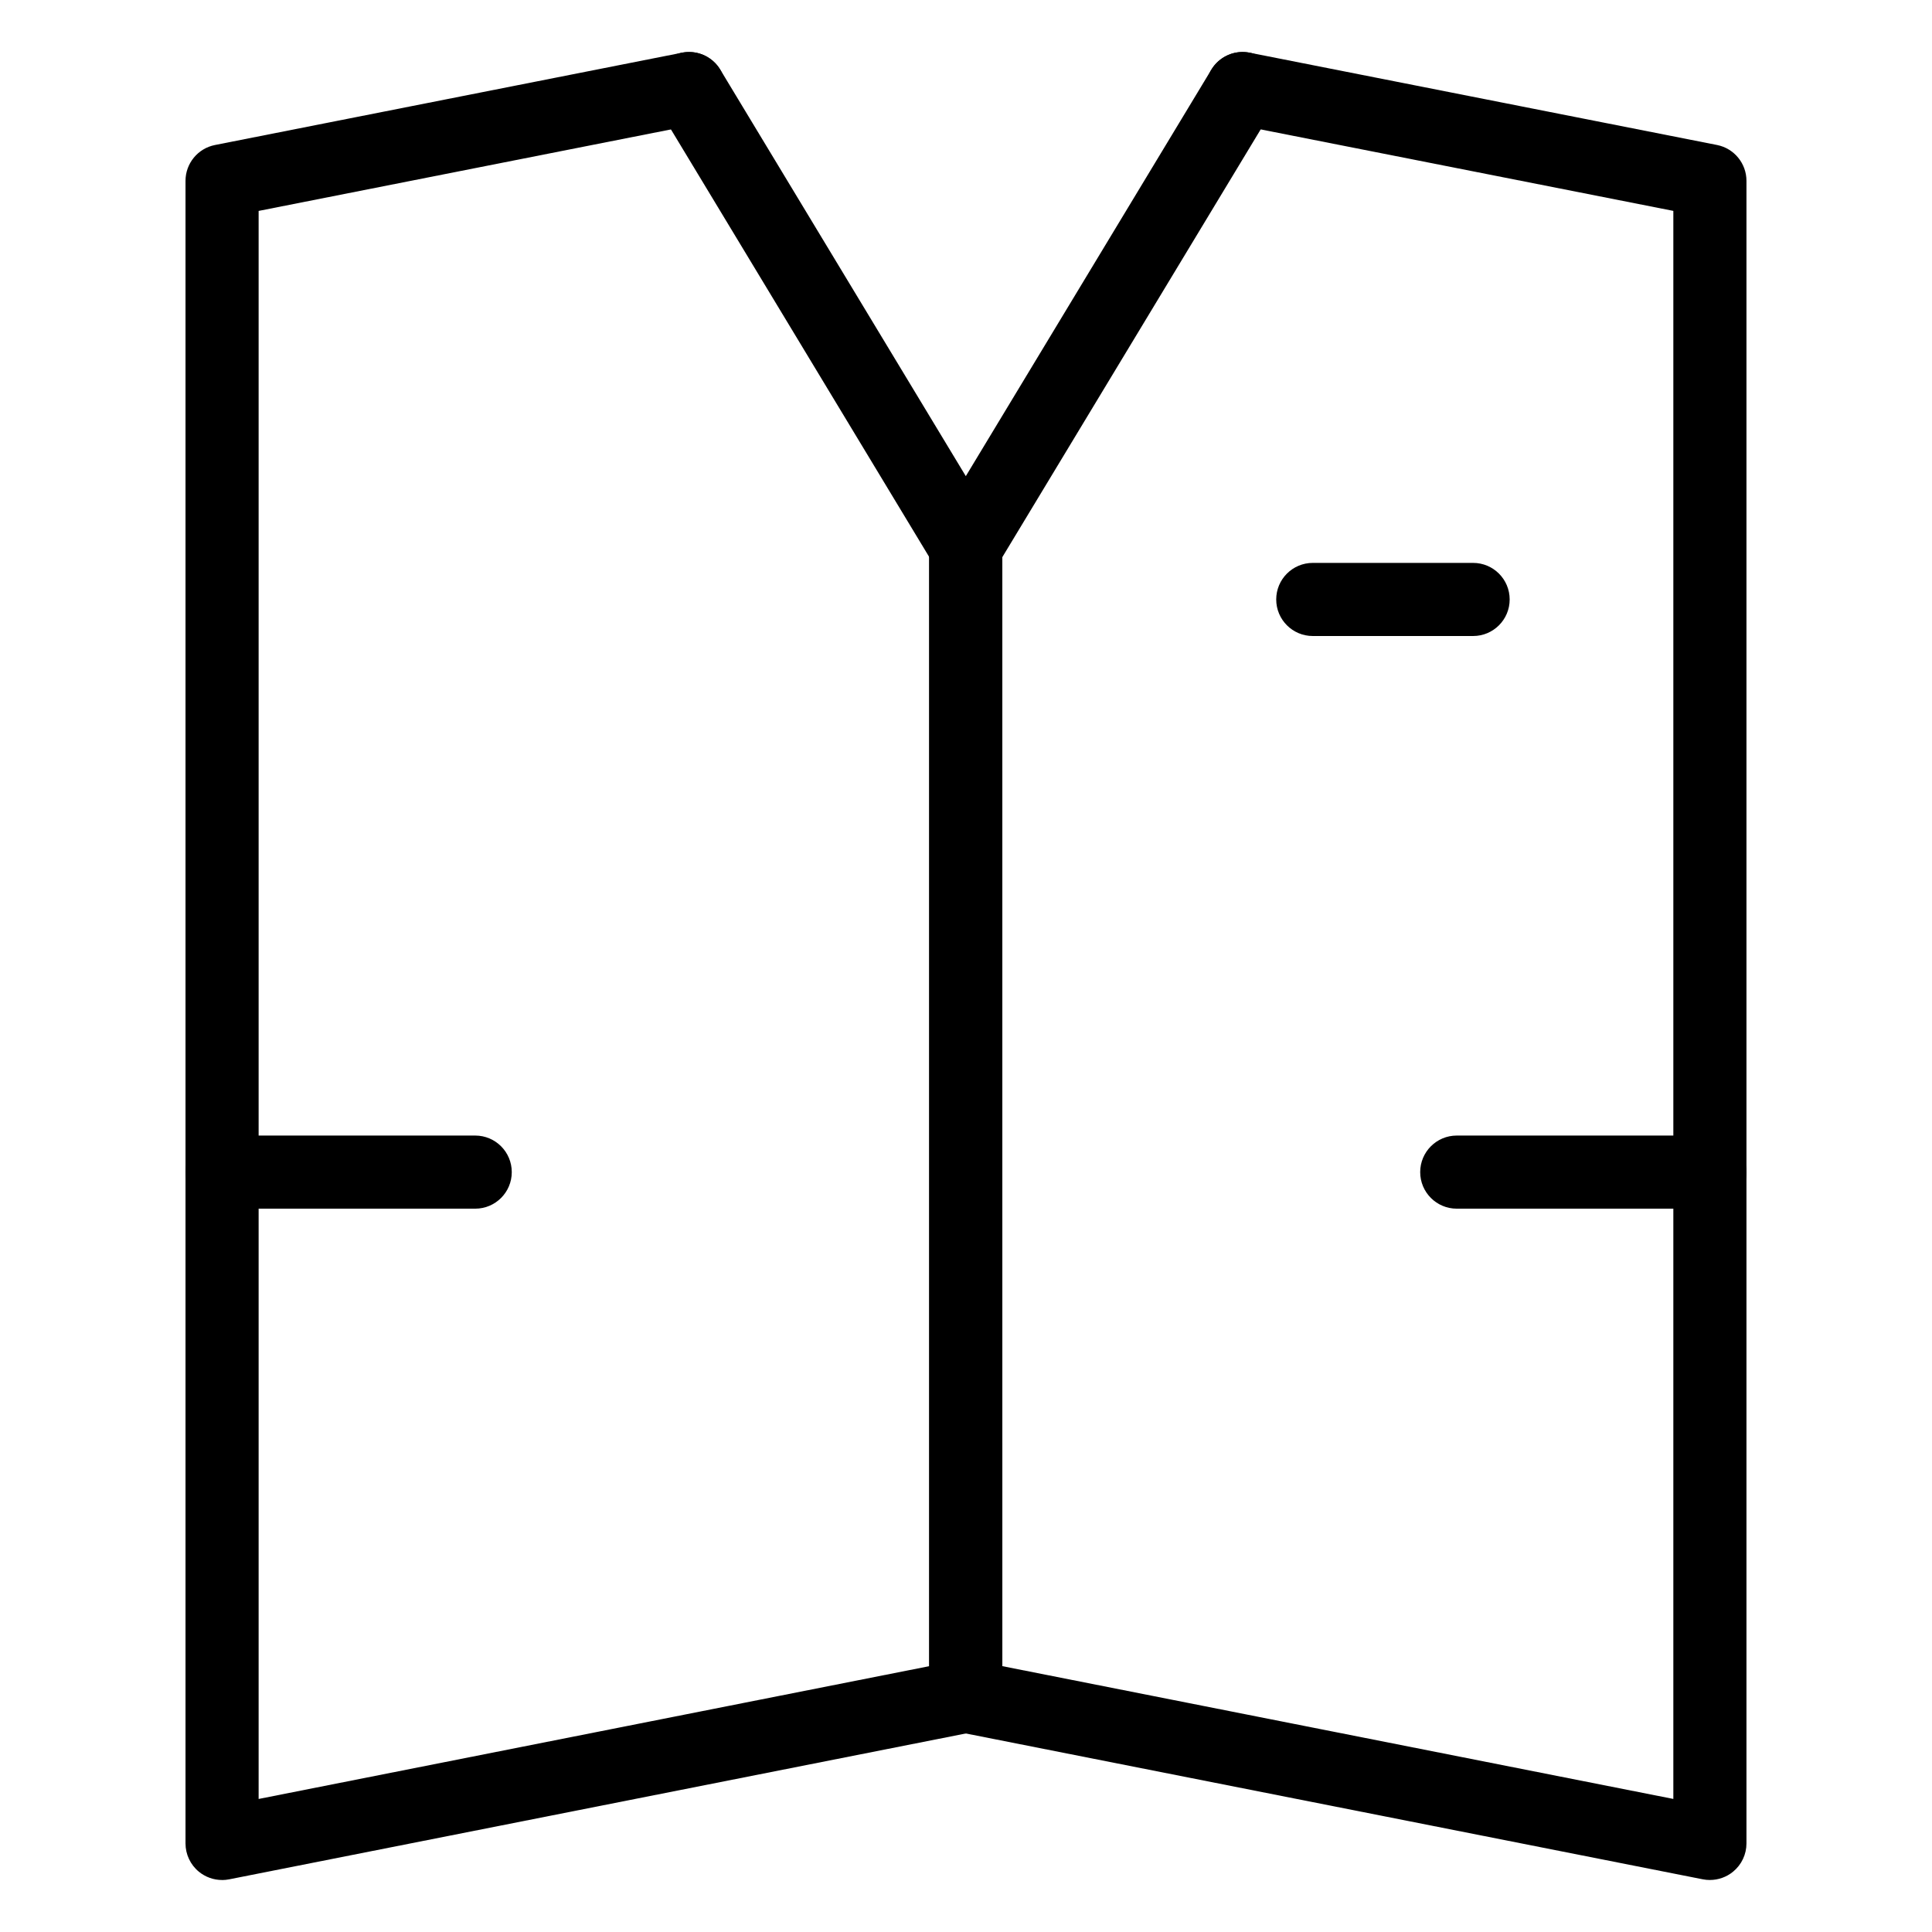 <?xml version="1.0" encoding="UTF-8"?>
<!-- Uploaded to: SVG Repo, www.svgrepo.com, Generator: SVG Repo Mixer Tools -->
<svg fill="#000000" width="800px" height="800px" version="1.1" viewBox="144 144 512 512" xmlns="http://www.w3.org/2000/svg">
 <g>
  <path d="m202.85 642.22c-2.223 0-4.398-0.766-6.148-2.199-2.242-1.84-3.539-4.59-3.539-7.488v-440.6c0-4.625 3.269-8.609 7.809-9.504l123.73-24.453c5.266-1.062 10.348 2.379 11.383 7.625 1.035 5.25-2.375 10.348-7.625 11.383l-115.92 22.91v420.85l177.71-35.188v-296.61c0-5.352 4.34-9.688 9.688-9.688 5.352 0 9.688 4.34 9.688 9.688v304.57c0 4.625-3.269 8.605-7.805 9.504l-197.09 39.023c-0.625 0.125-1.258 0.188-1.883 0.188z"/>
  <path d="m597.14 642.22c-0.625 0-1.254-0.062-1.883-0.184l-197.2-39.023c-4.535-0.898-7.805-4.879-7.805-9.504v-304.57c0-5.352 4.34-9.688 9.688-9.688 5.352 0 9.688 4.34 9.688 9.688l0.004 296.61 177.82 35.188v-420.85l-116.02-22.91c-5.246-1.035-8.66-6.133-7.625-11.383 1.035-5.242 6.133-8.688 11.383-7.625l123.83 24.453c4.535 0.895 7.809 4.879 7.809 9.504v440.6c0 2.898-1.297 5.644-3.539 7.484-1.746 1.438-3.926 2.203-6.148 2.203z"/>
  <path d="m399.95 298.62c-3.391 0-6.539-1.773-8.293-4.68l-73.363-121.46c-2.766-4.578-1.297-10.535 3.281-13.305 4.586-2.773 10.539-1.301 13.305 3.281l65.07 107.73 65.07-107.73c2.773-4.578 8.734-6.047 13.305-3.281 4.578 2.766 6.051 8.723 3.281 13.305l-73.363 121.46c-1.754 2.906-4.898 4.68-8.293 4.68z"/>
  <path d="m597.14 464.31h-67.086c-5.352 0-9.688-4.34-9.688-9.688 0-5.352 4.34-9.688 9.688-9.688h67.086c5.352 0 9.688 4.34 9.688 9.688s-4.336 9.688-9.688 9.688z"/>
  <path d="m269.94 464.31h-67.09c-5.352 0-9.688-4.34-9.688-9.688 0-5.352 4.34-9.688 9.688-9.688h67.086c5.352 0 9.688 4.34 9.688 9.688 0.004 5.348-4.336 9.688-9.684 9.688z"/>
  <path d="m534.39 312.55h-42.492c-5.352 0-9.688-4.34-9.688-9.688 0-5.352 4.34-9.688 9.688-9.688h42.492c5.352 0 9.688 4.34 9.688 9.688 0.004 5.348-4.336 9.688-9.688 9.688z"/>
 </g>
</svg>